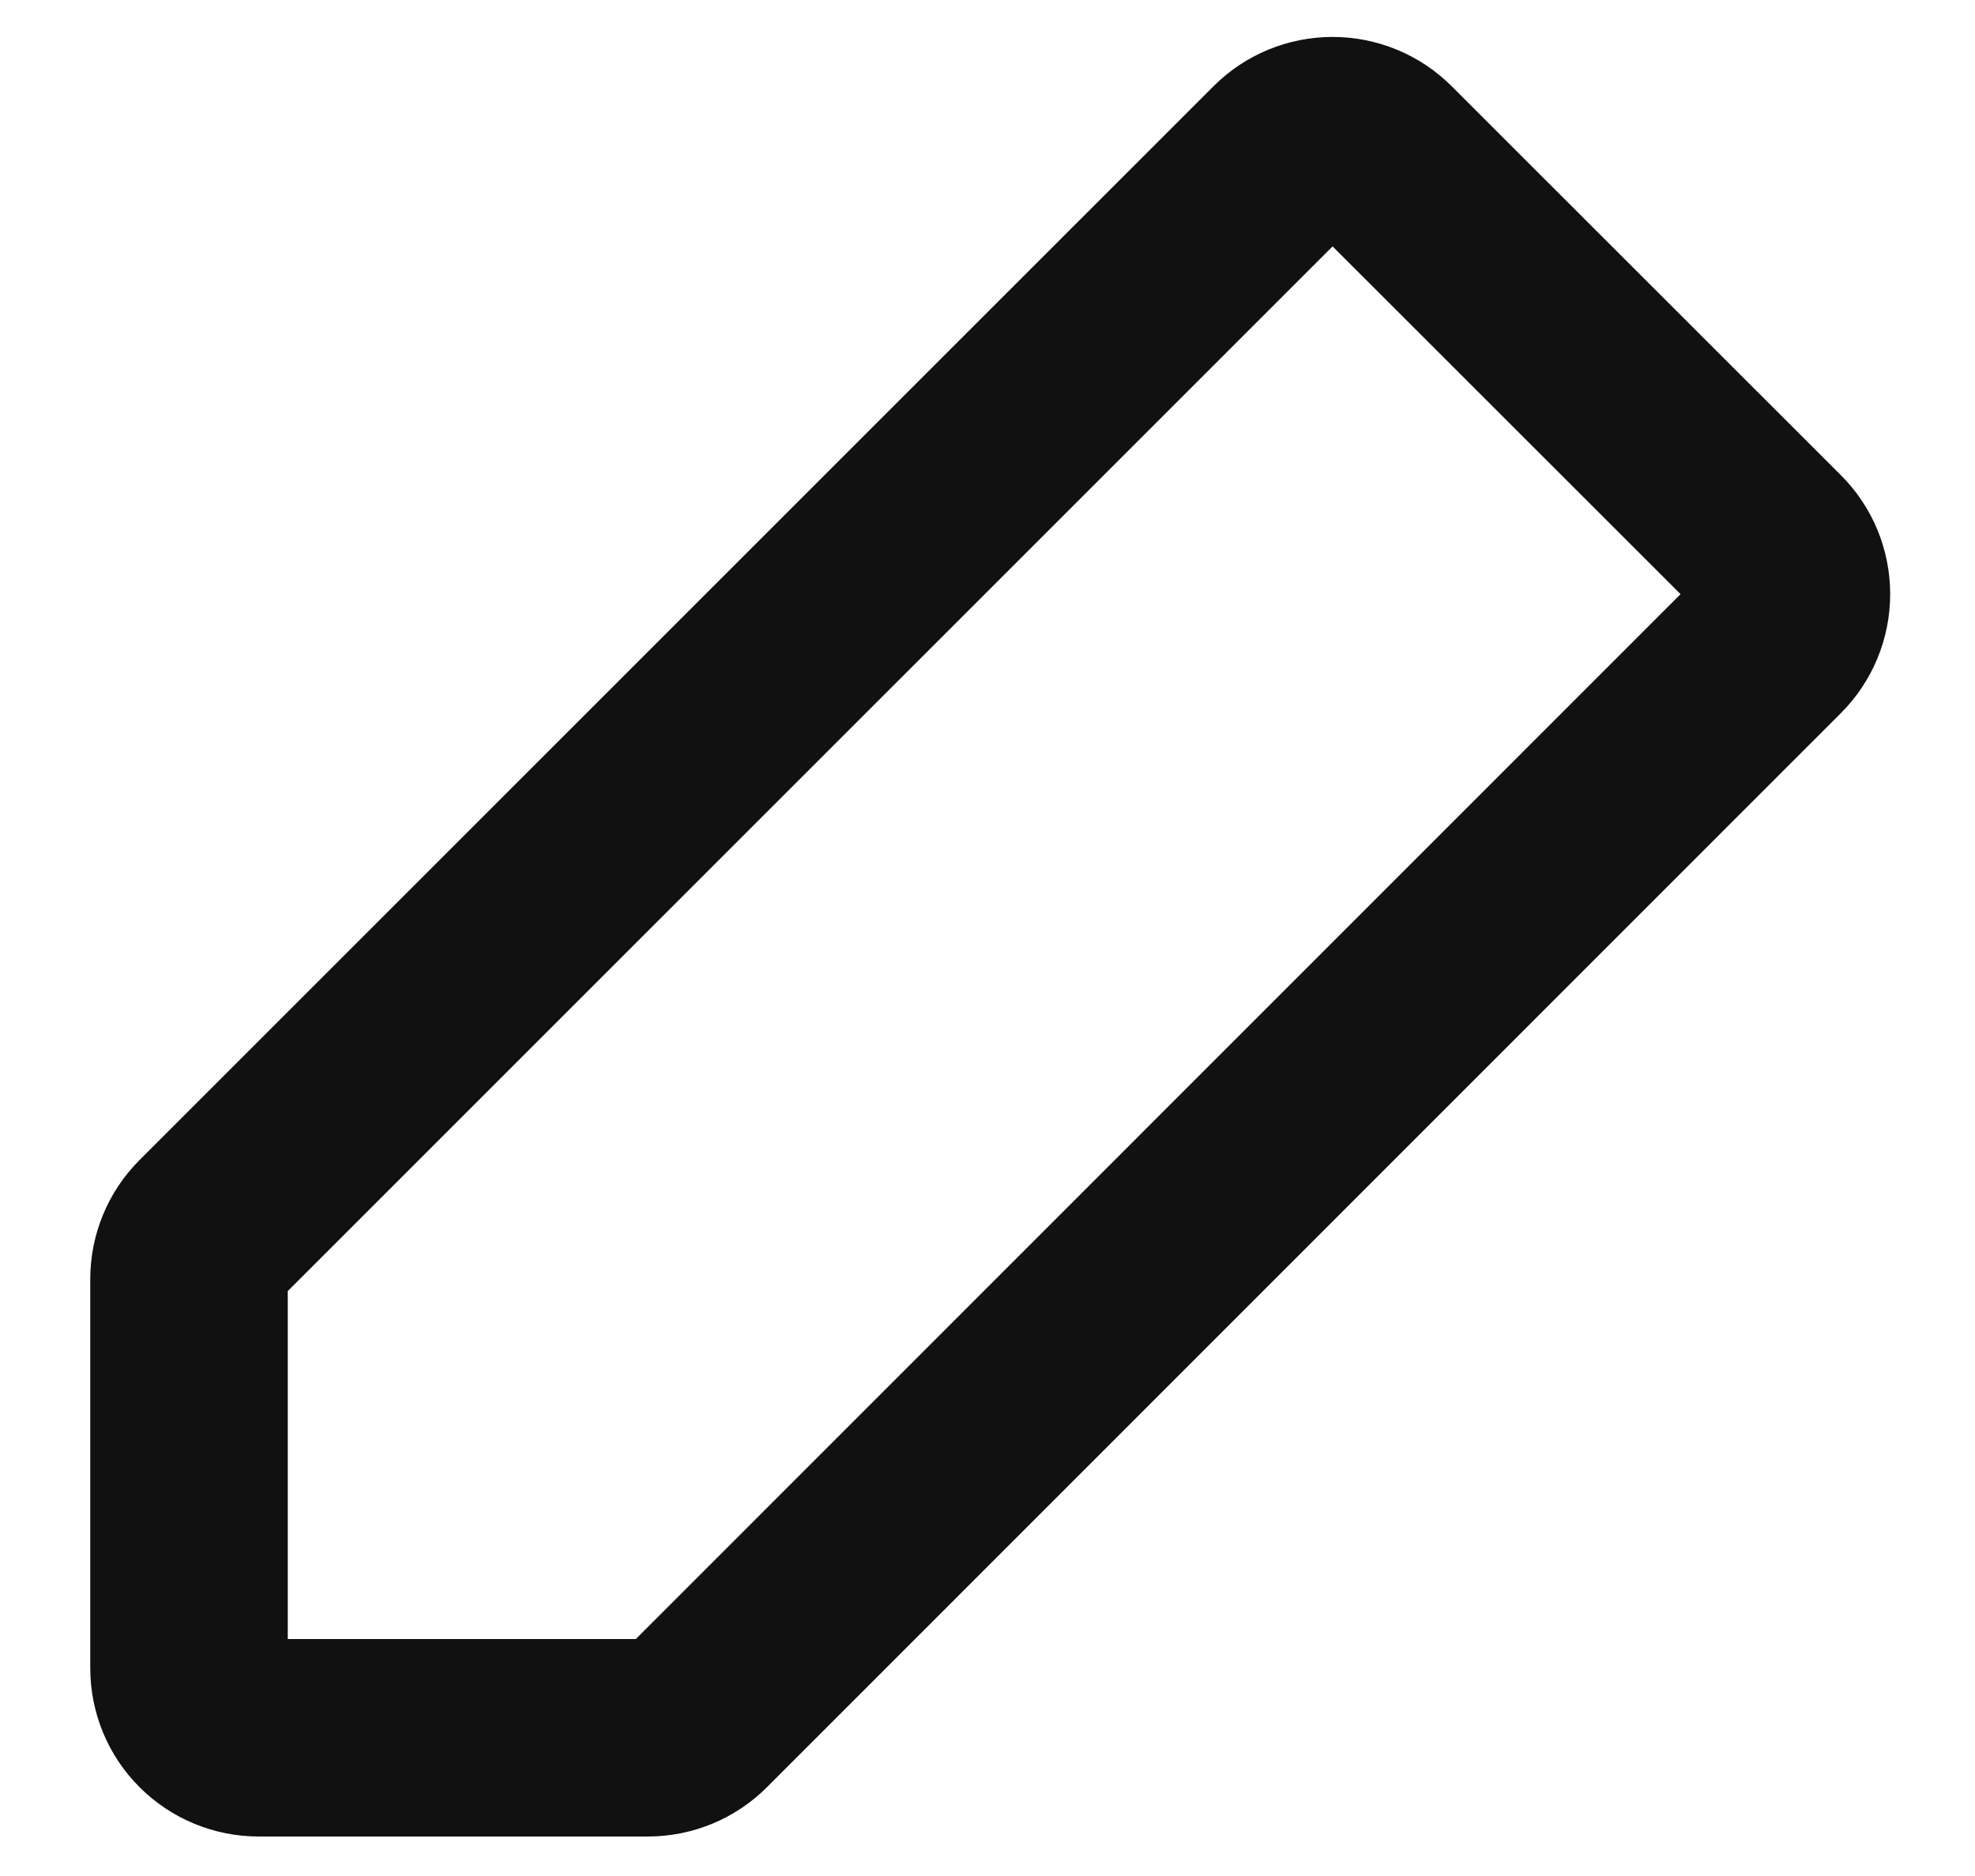 <svg width="20" height="19" viewBox="0 0 20 19" fill="none" xmlns="http://www.w3.org/2000/svg">
<path d="M6.561 17.6H2.62C2.432 17.6 2.253 17.526 2.121 17.394C1.988 17.262 1.914 17.082 1.914 16.895V12.954C1.914 12.767 1.988 12.588 2.12 12.456L12.996 1.58C13.128 1.448 13.307 1.374 13.495 1.374C13.681 1.374 13.861 1.448 13.993 1.58L17.934 5.519C18.067 5.651 18.141 5.83 18.141 6.017C18.141 6.204 18.067 6.384 17.934 6.516L7.059 17.394C6.927 17.526 6.748 17.6 6.561 17.6Z" stroke="#111111" stroke-width="2" stroke-linecap="round" stroke-linejoin="round"/>
</svg>
